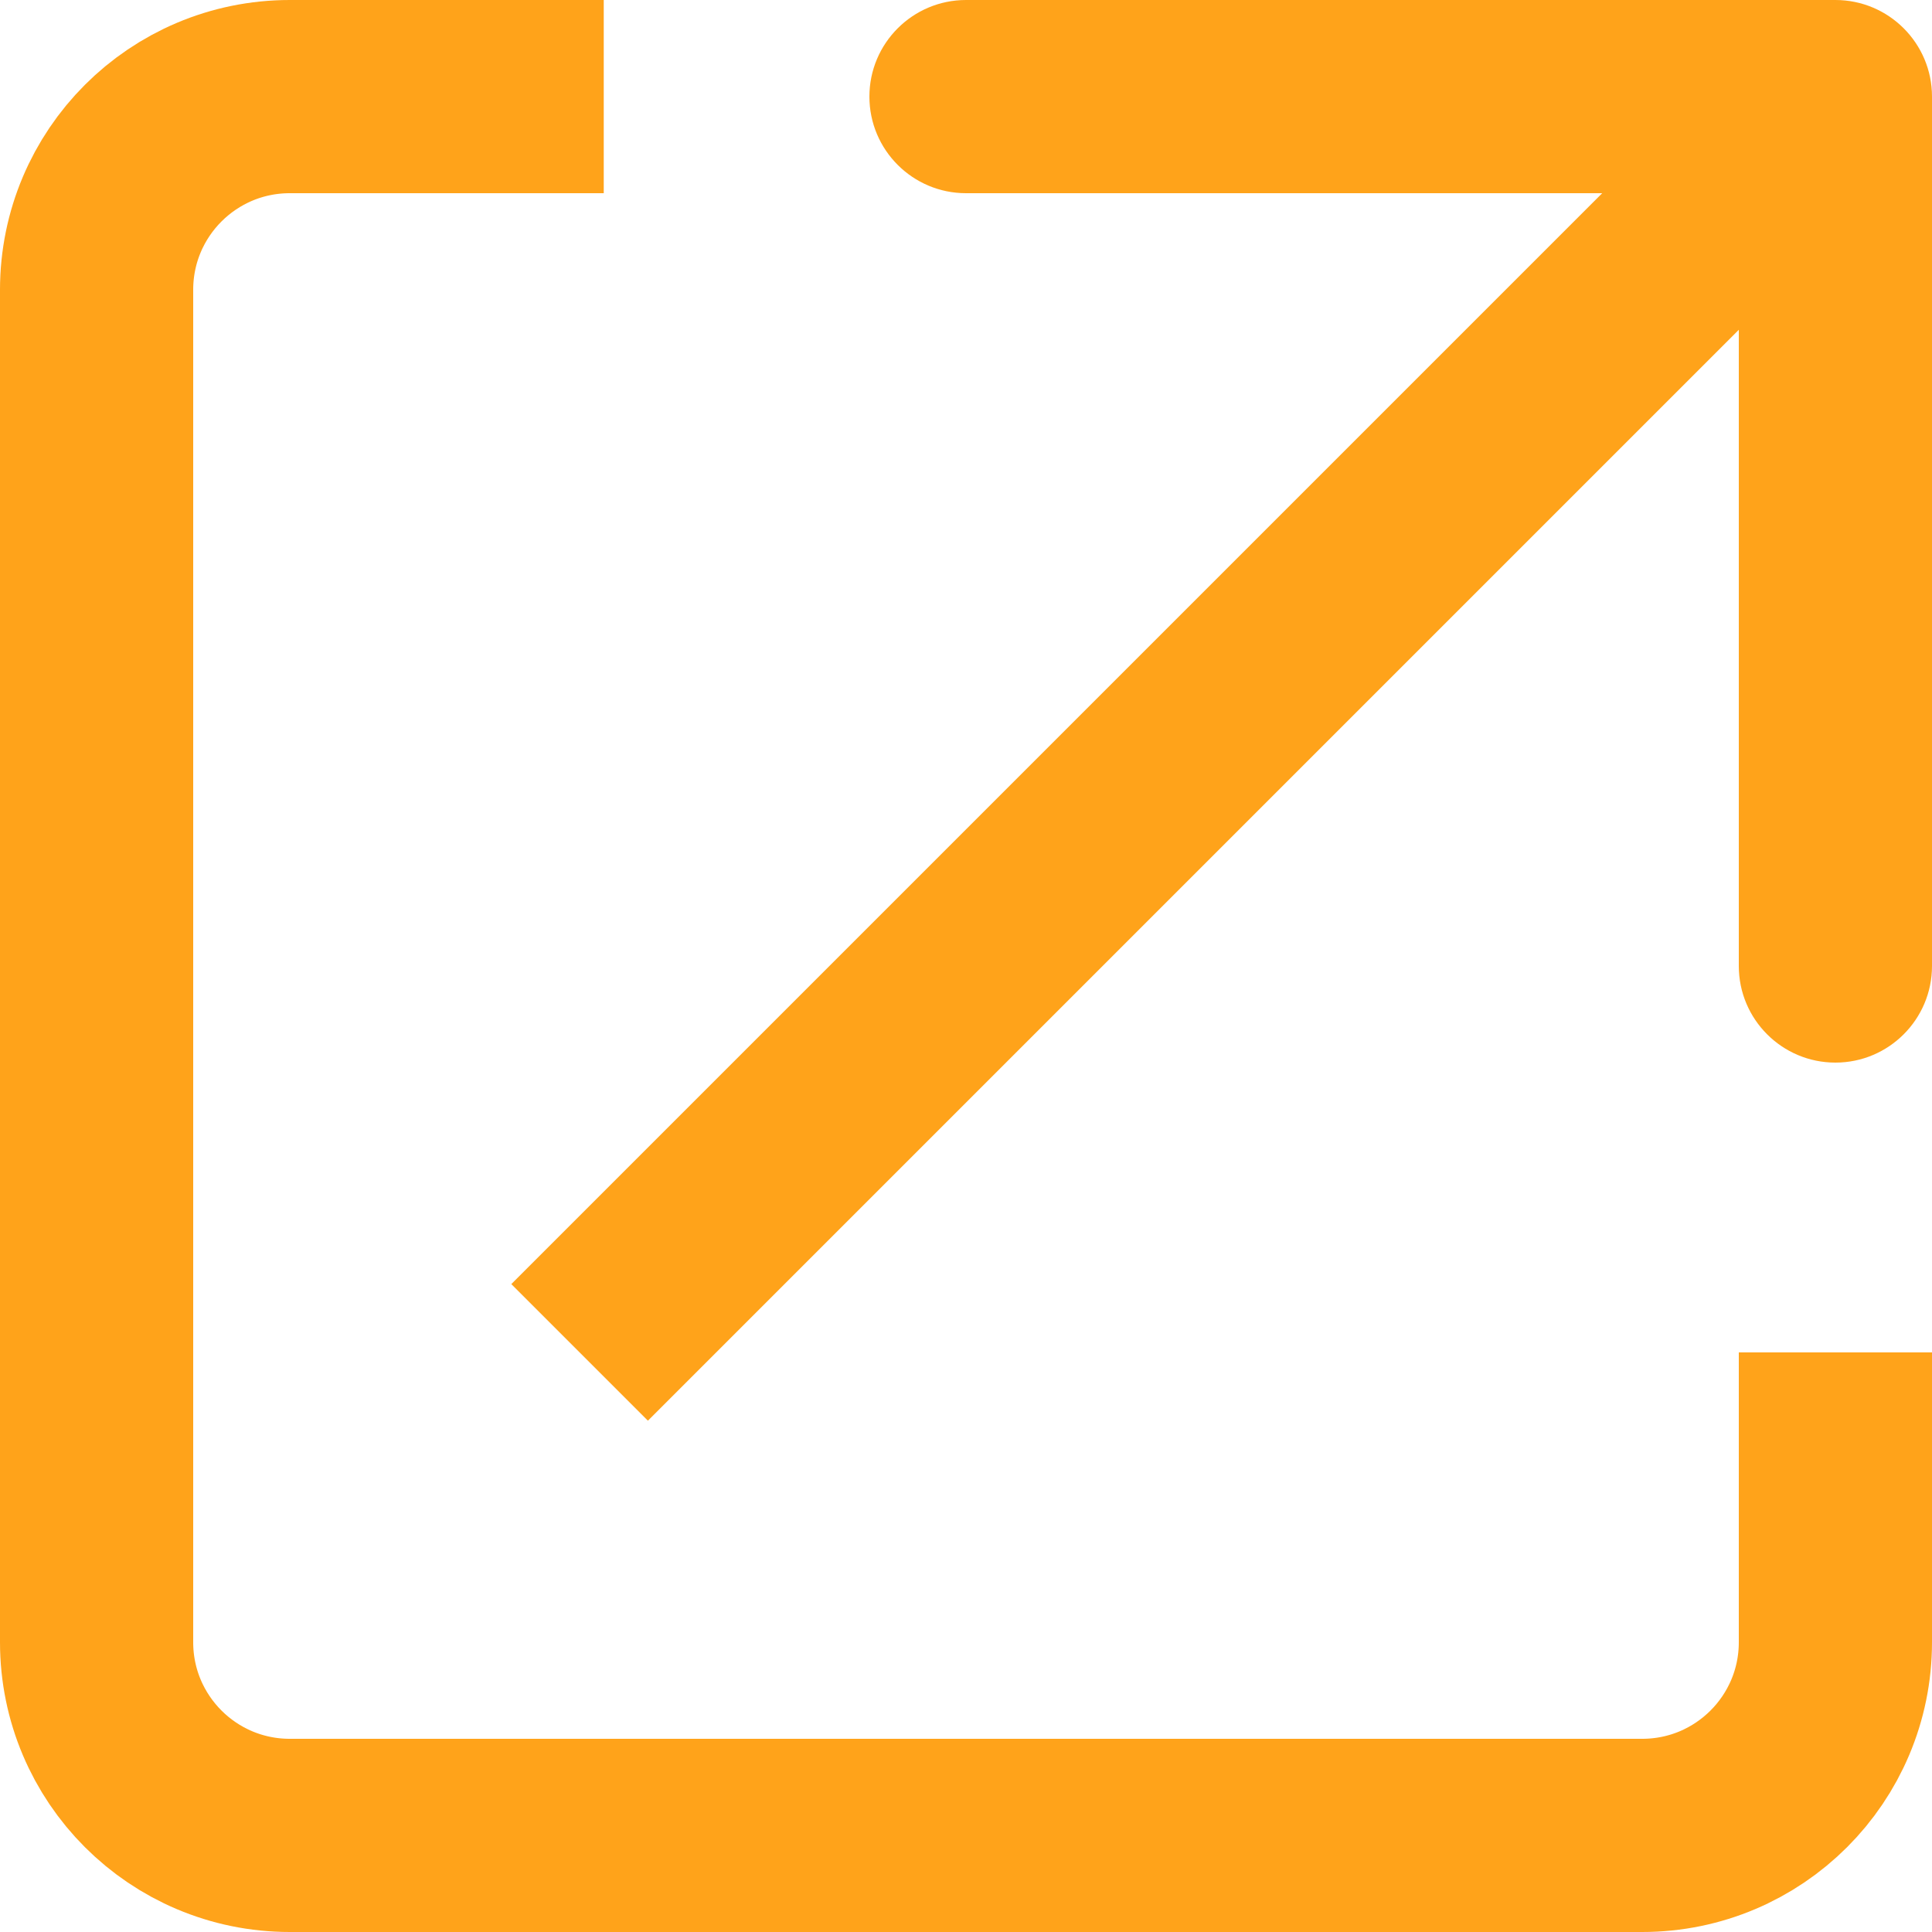 <svg width="20" height="20" viewBox="0 0 20 20" fill="none" xmlns="http://www.w3.org/2000/svg">
<path d="M6.25 1H3C1.895 1 1 1.895 1 3V17C1 18.105 1.895 19 3 19H17C18.105 19 19 18.105 19 17V14" stroke="#FFA31A" stroke-width="2"/>
<path d="M20 1C20 0.448 19.552 -2.96558e-07 19 -2.96558e-07L10 -2.96558e-07C9.448 -2.96558e-07 9 0.448 9 1C9 1.552 9.448 2 10 2H18V10C18 10.552 18.448 11 19 11C19.552 11 20 10.552 20 10L20 1ZM6.707 14.707L19.707 1.707L18.293 0.293L5.293 13.293L6.707 14.707Z" fill="#FFA31A"/>
</svg>
